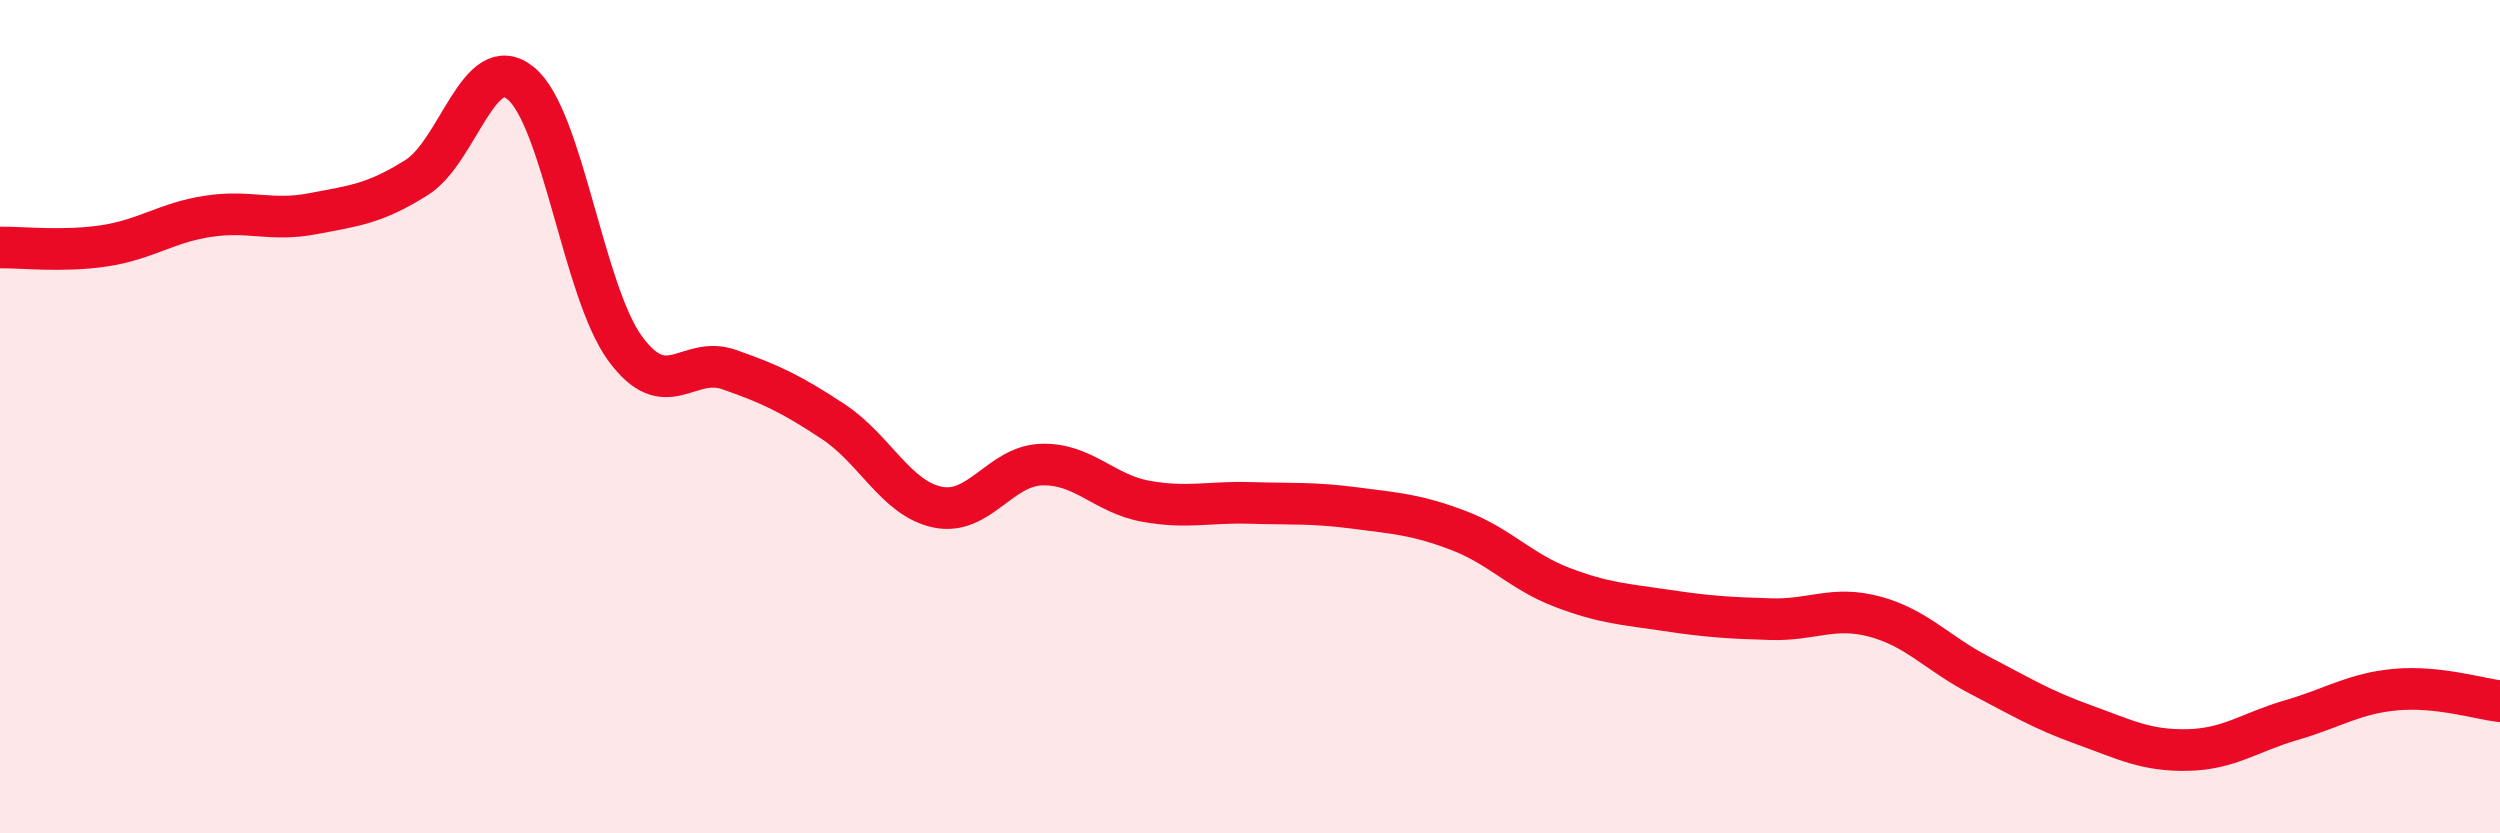 
    <svg width="60" height="20" viewBox="0 0 60 20" xmlns="http://www.w3.org/2000/svg">
      <path
        d="M 0,5.94 C 0.5,5.93 1.5,6.05 2.5,5.9 C 3.5,5.75 4,5.34 5,5.19 C 6,5.04 6.5,5.32 7.5,5.13 C 8.5,4.94 9,4.89 10,4.26 C 11,3.63 11.5,1.18 12.5,2 C 13.5,2.82 14,6.99 15,8.36 C 16,9.73 16.5,8.52 17.5,8.87 C 18.5,9.22 19,9.46 20,10.12 C 21,10.78 21.5,11.96 22.5,12.17 C 23.5,12.38 24,11.18 25,11.15 C 26,11.12 26.5,11.85 27.5,12.03 C 28.5,12.21 29,12.04 30,12.07 C 31,12.1 31.5,12.06 32.5,12.19 C 33.5,12.32 34,12.35 35,12.73 C 36,13.11 36.5,13.72 37.5,14.1 C 38.5,14.48 39,14.5 40,14.65 C 41,14.8 41.5,14.83 42.5,14.86 C 43.5,14.89 44,14.53 45,14.8 C 46,15.07 46.5,15.68 47.5,16.2 C 48.5,16.72 49,17.03 50,17.39 C 51,17.75 51.5,18.02 52.5,18 C 53.5,17.98 54,17.57 55,17.28 C 56,16.99 56.5,16.64 57.5,16.55 C 58.5,16.46 59.5,16.77 60,16.83L60 20L0 20Z"
        fill="#EB0A25"
        opacity="0.1"
        stroke-linecap="round"
        stroke-linejoin="round"
      />
      <path
        d="M 0,5.94 C 0.5,5.93 1.5,6.05 2.5,5.9 C 3.5,5.75 4,5.34 5,5.19 C 6,5.04 6.5,5.32 7.5,5.13 C 8.5,4.94 9,4.89 10,4.26 C 11,3.63 11.5,1.18 12.5,2 C 13.5,2.82 14,6.99 15,8.36 C 16,9.73 16.5,8.52 17.5,8.87 C 18.5,9.22 19,9.46 20,10.12 C 21,10.78 21.5,11.96 22.5,12.17 C 23.5,12.38 24,11.18 25,11.15 C 26,11.12 26.5,11.85 27.5,12.03 C 28.5,12.21 29,12.04 30,12.07 C 31,12.1 31.5,12.06 32.5,12.19 C 33.5,12.32 34,12.35 35,12.73 C 36,13.11 36.5,13.72 37.5,14.1 C 38.5,14.48 39,14.5 40,14.65 C 41,14.8 41.5,14.83 42.5,14.86 C 43.5,14.89 44,14.53 45,14.8 C 46,15.07 46.5,15.68 47.5,16.2 C 48.5,16.72 49,17.03 50,17.39 C 51,17.75 51.5,18.02 52.5,18 C 53.5,17.98 54,17.57 55,17.28 C 56,16.99 56.5,16.64 57.5,16.55 C 58.5,16.46 59.5,16.77 60,16.83"
        stroke="#EB0A25"
        stroke-width="1"
        fill="none"
        stroke-linecap="round"
        stroke-linejoin="round"
      />
    </svg>
  